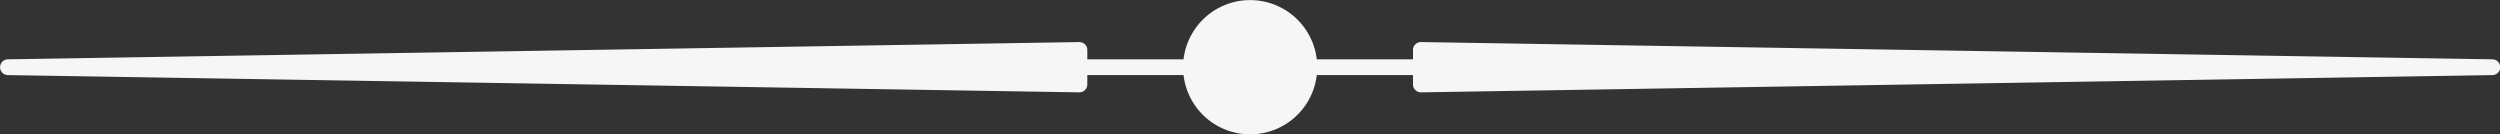 <?xml version="1.0" encoding="UTF-8" standalone="no"?><svg xmlns="http://www.w3.org/2000/svg" xmlns:xlink="http://www.w3.org/1999/xlink" data-name="Layer 1" fill="#f6f6f6" height="42.5" preserveAspectRatio="xMidYMid meet" version="1" viewBox="3.8 228.7 792.3 42.5" width="792.3" zoomAndPan="magnify"><rect x="3.8" y="228.7" width="792.3" height="42.5" fill="#333333" stroke="none"/><g id="change1_1"><path d="M793.675,247.5l-339.527-5.469a2.6,2.6,0,0,0-1.794.718,2.5,2.5,0,0,0-.746,1.782V247.5H421.114a21.26,21.26,0,0,0-42.228,0H348.392v-2.969a2.5,2.5,0,0,0-.746-1.782,2.707,2.707,0,0,0-1.794-.718L6.325,247.5a2.5,2.5,0,0,0,0,5l339.527,5.469h.04a2.5,2.5,0,0,0,2.5-2.5V252.5h30.494a21.26,21.26,0,0,0,42.228,0h30.494v2.969a2.5,2.5,0,0,0,2.5,2.5h.04L793.675,252.5a2.5,2.5,0,0,0,0-5Z" fill="inherit"/></g></svg>